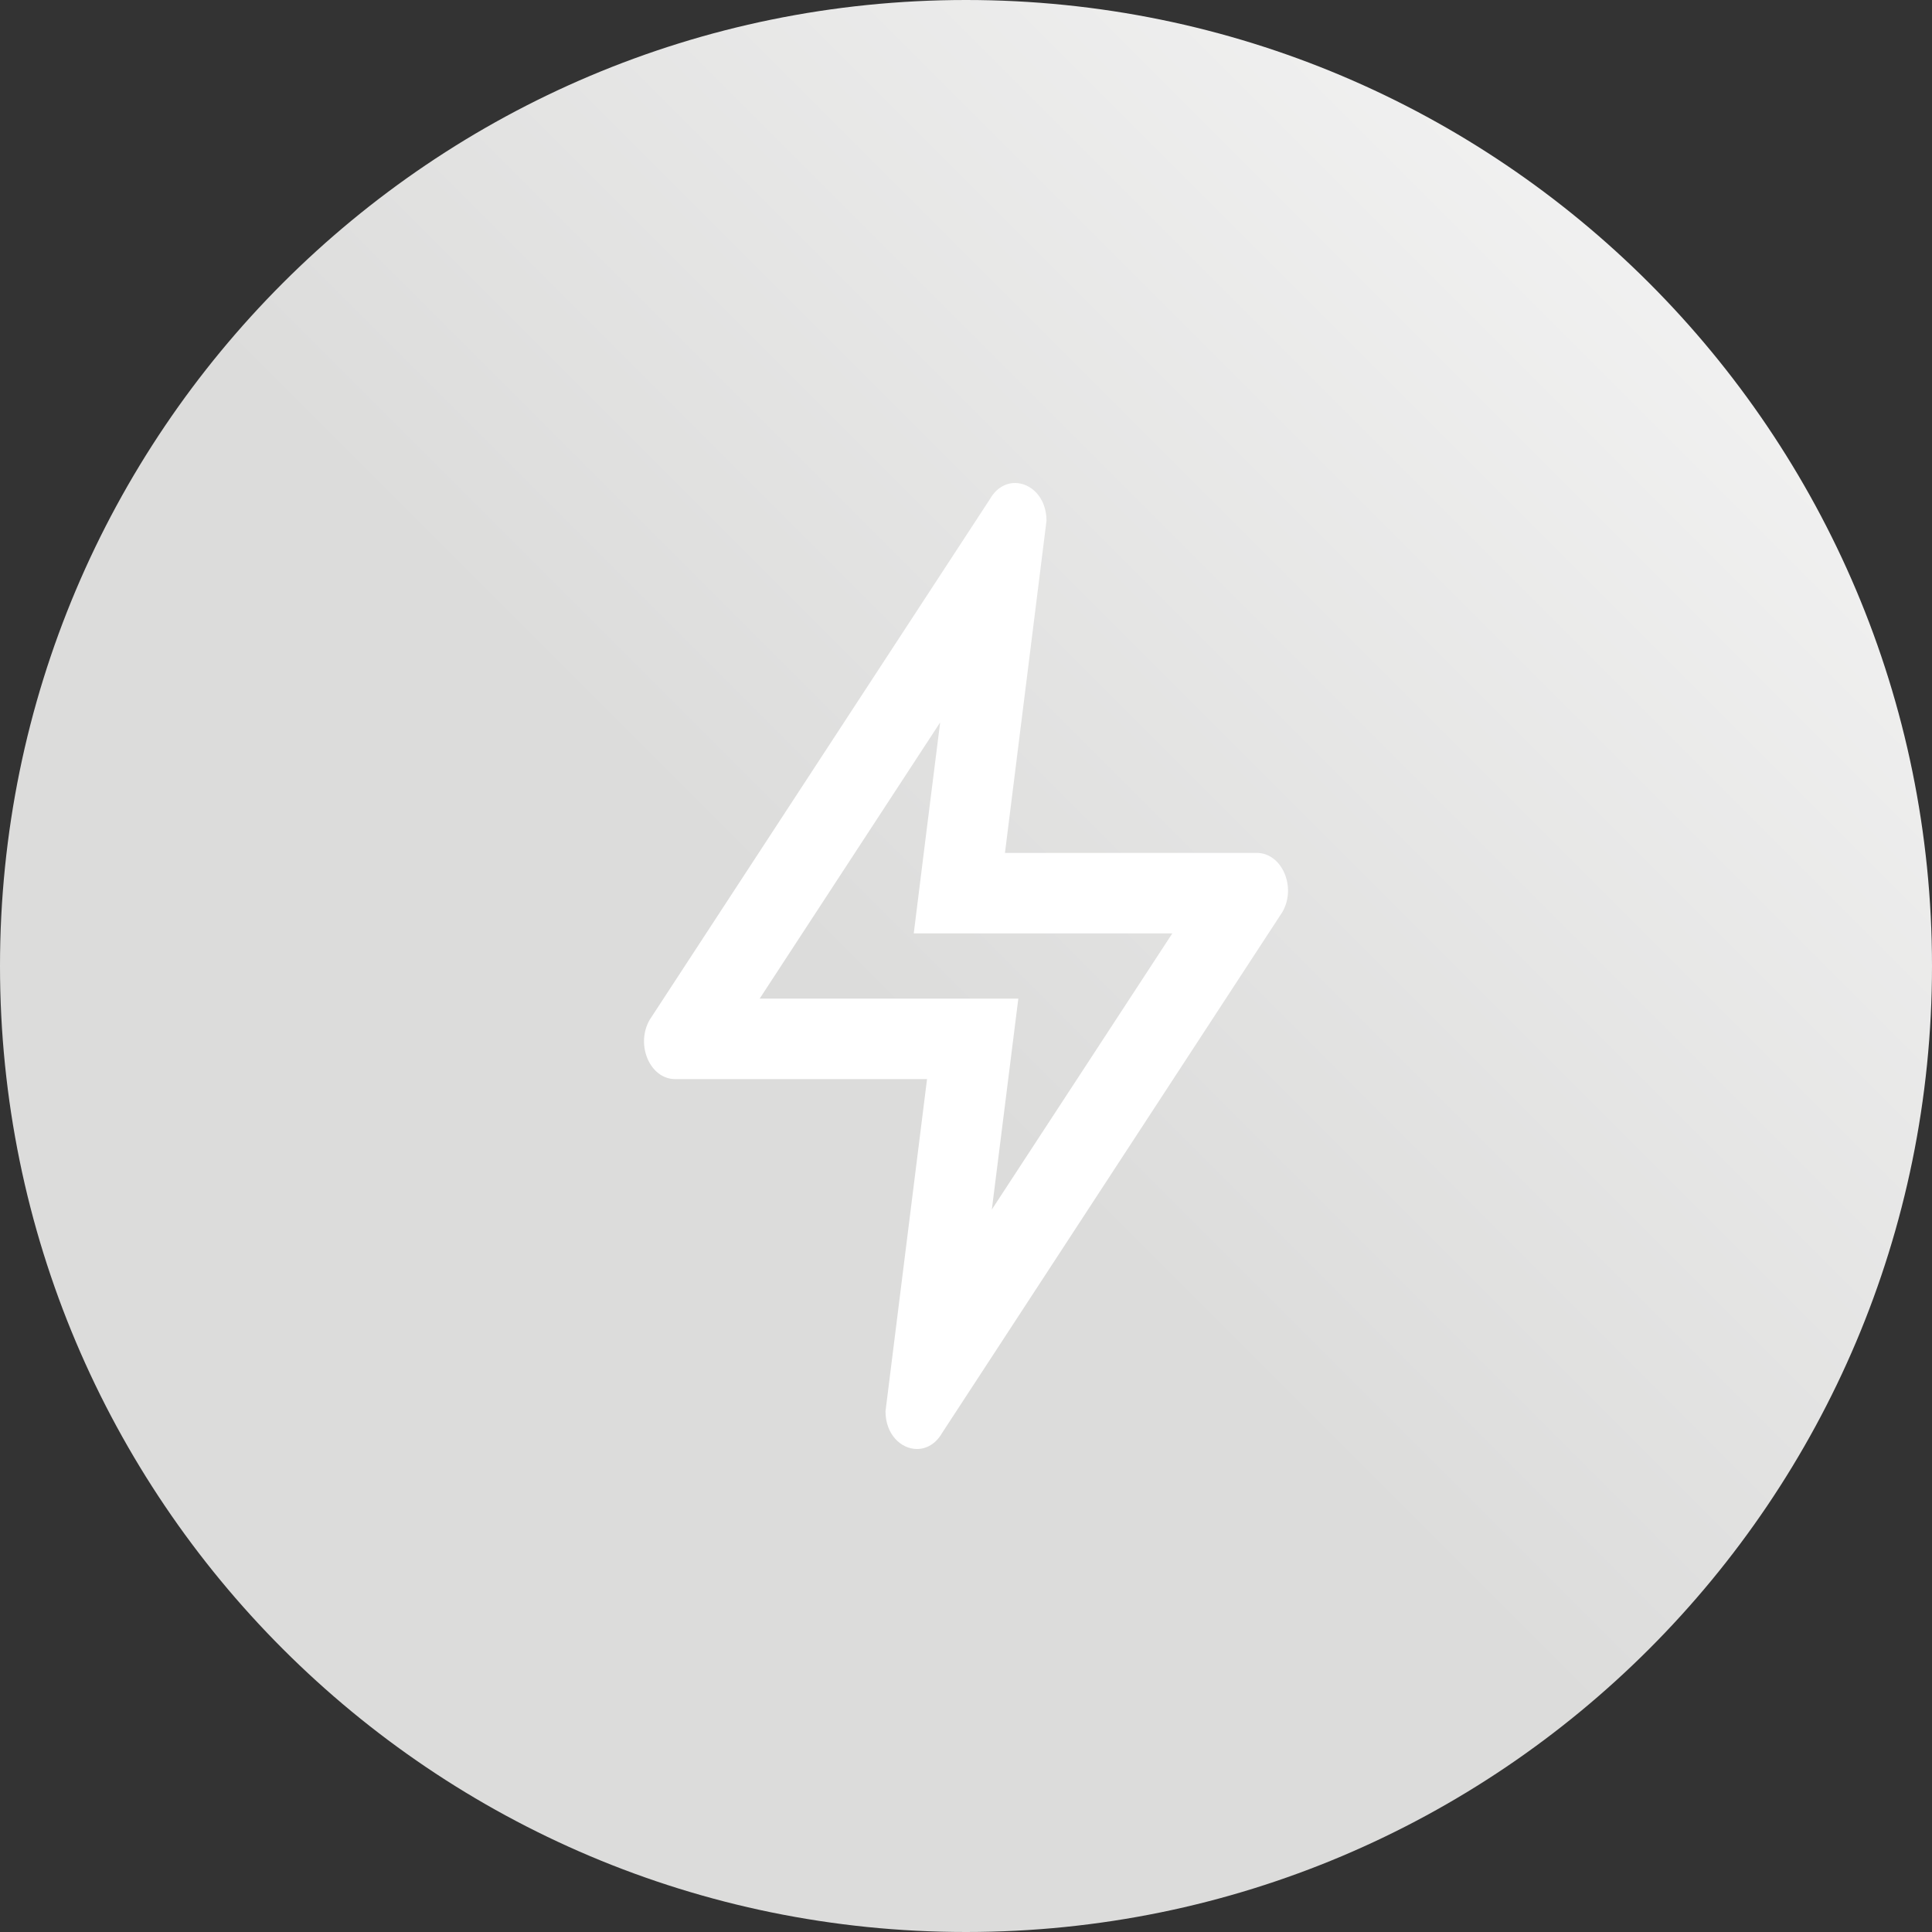 <svg width="48" height="48" viewBox="0 0 48 48" fill="none" xmlns="http://www.w3.org/2000/svg">
<rect x="0" y="0" width="48" height="48" fill="#333333" stroke="none"/>
<path d="M24 48C37.255 48 48 37.255 48 24C48 10.745 37.255 0 24 0C10.745 0 0 10.745 0 24C0 37.255 10.745 48 24 48Z" fill="url(#paint0_linear_2157_24557)"/>
<path fill-rule="evenodd" clip-rule="evenodd" d="M25.218 12C24.986 12 24.752 12.124 24.592 12.404L16.14 25.338C15.784 25.96 16.15 26.81 16.774 26.81H23.032L22 35.062C22 35.638 22.386 36 22.782 36C23.014 36 23.25 35.876 23.41 35.596L31.86 22.66C32.218 22.04 31.85 21.19 31.224 21.19H24.968L26 12.938C26 12.36 25.612 12 25.218 12ZM23.358 17.948L22.982 20.94L22.702 23.19H24.968H29.126L24.642 30.05L25.018 27.058L25.3 24.81H23.032H18.874L23.358 17.948Z" fill="white"/>
<defs>
<linearGradient id="paint0_linear_2157_24557" x1="48" y1="-1.43051e-06" x2="-4.29153e-06" y2="48" gradientUnits="userSpaceOnUse">
<stop stop-color="#F8F8F8"/>
<stop offset="0.536" stop-color="#DCDCDB"/>
</linearGradient>
</defs>
</svg>
